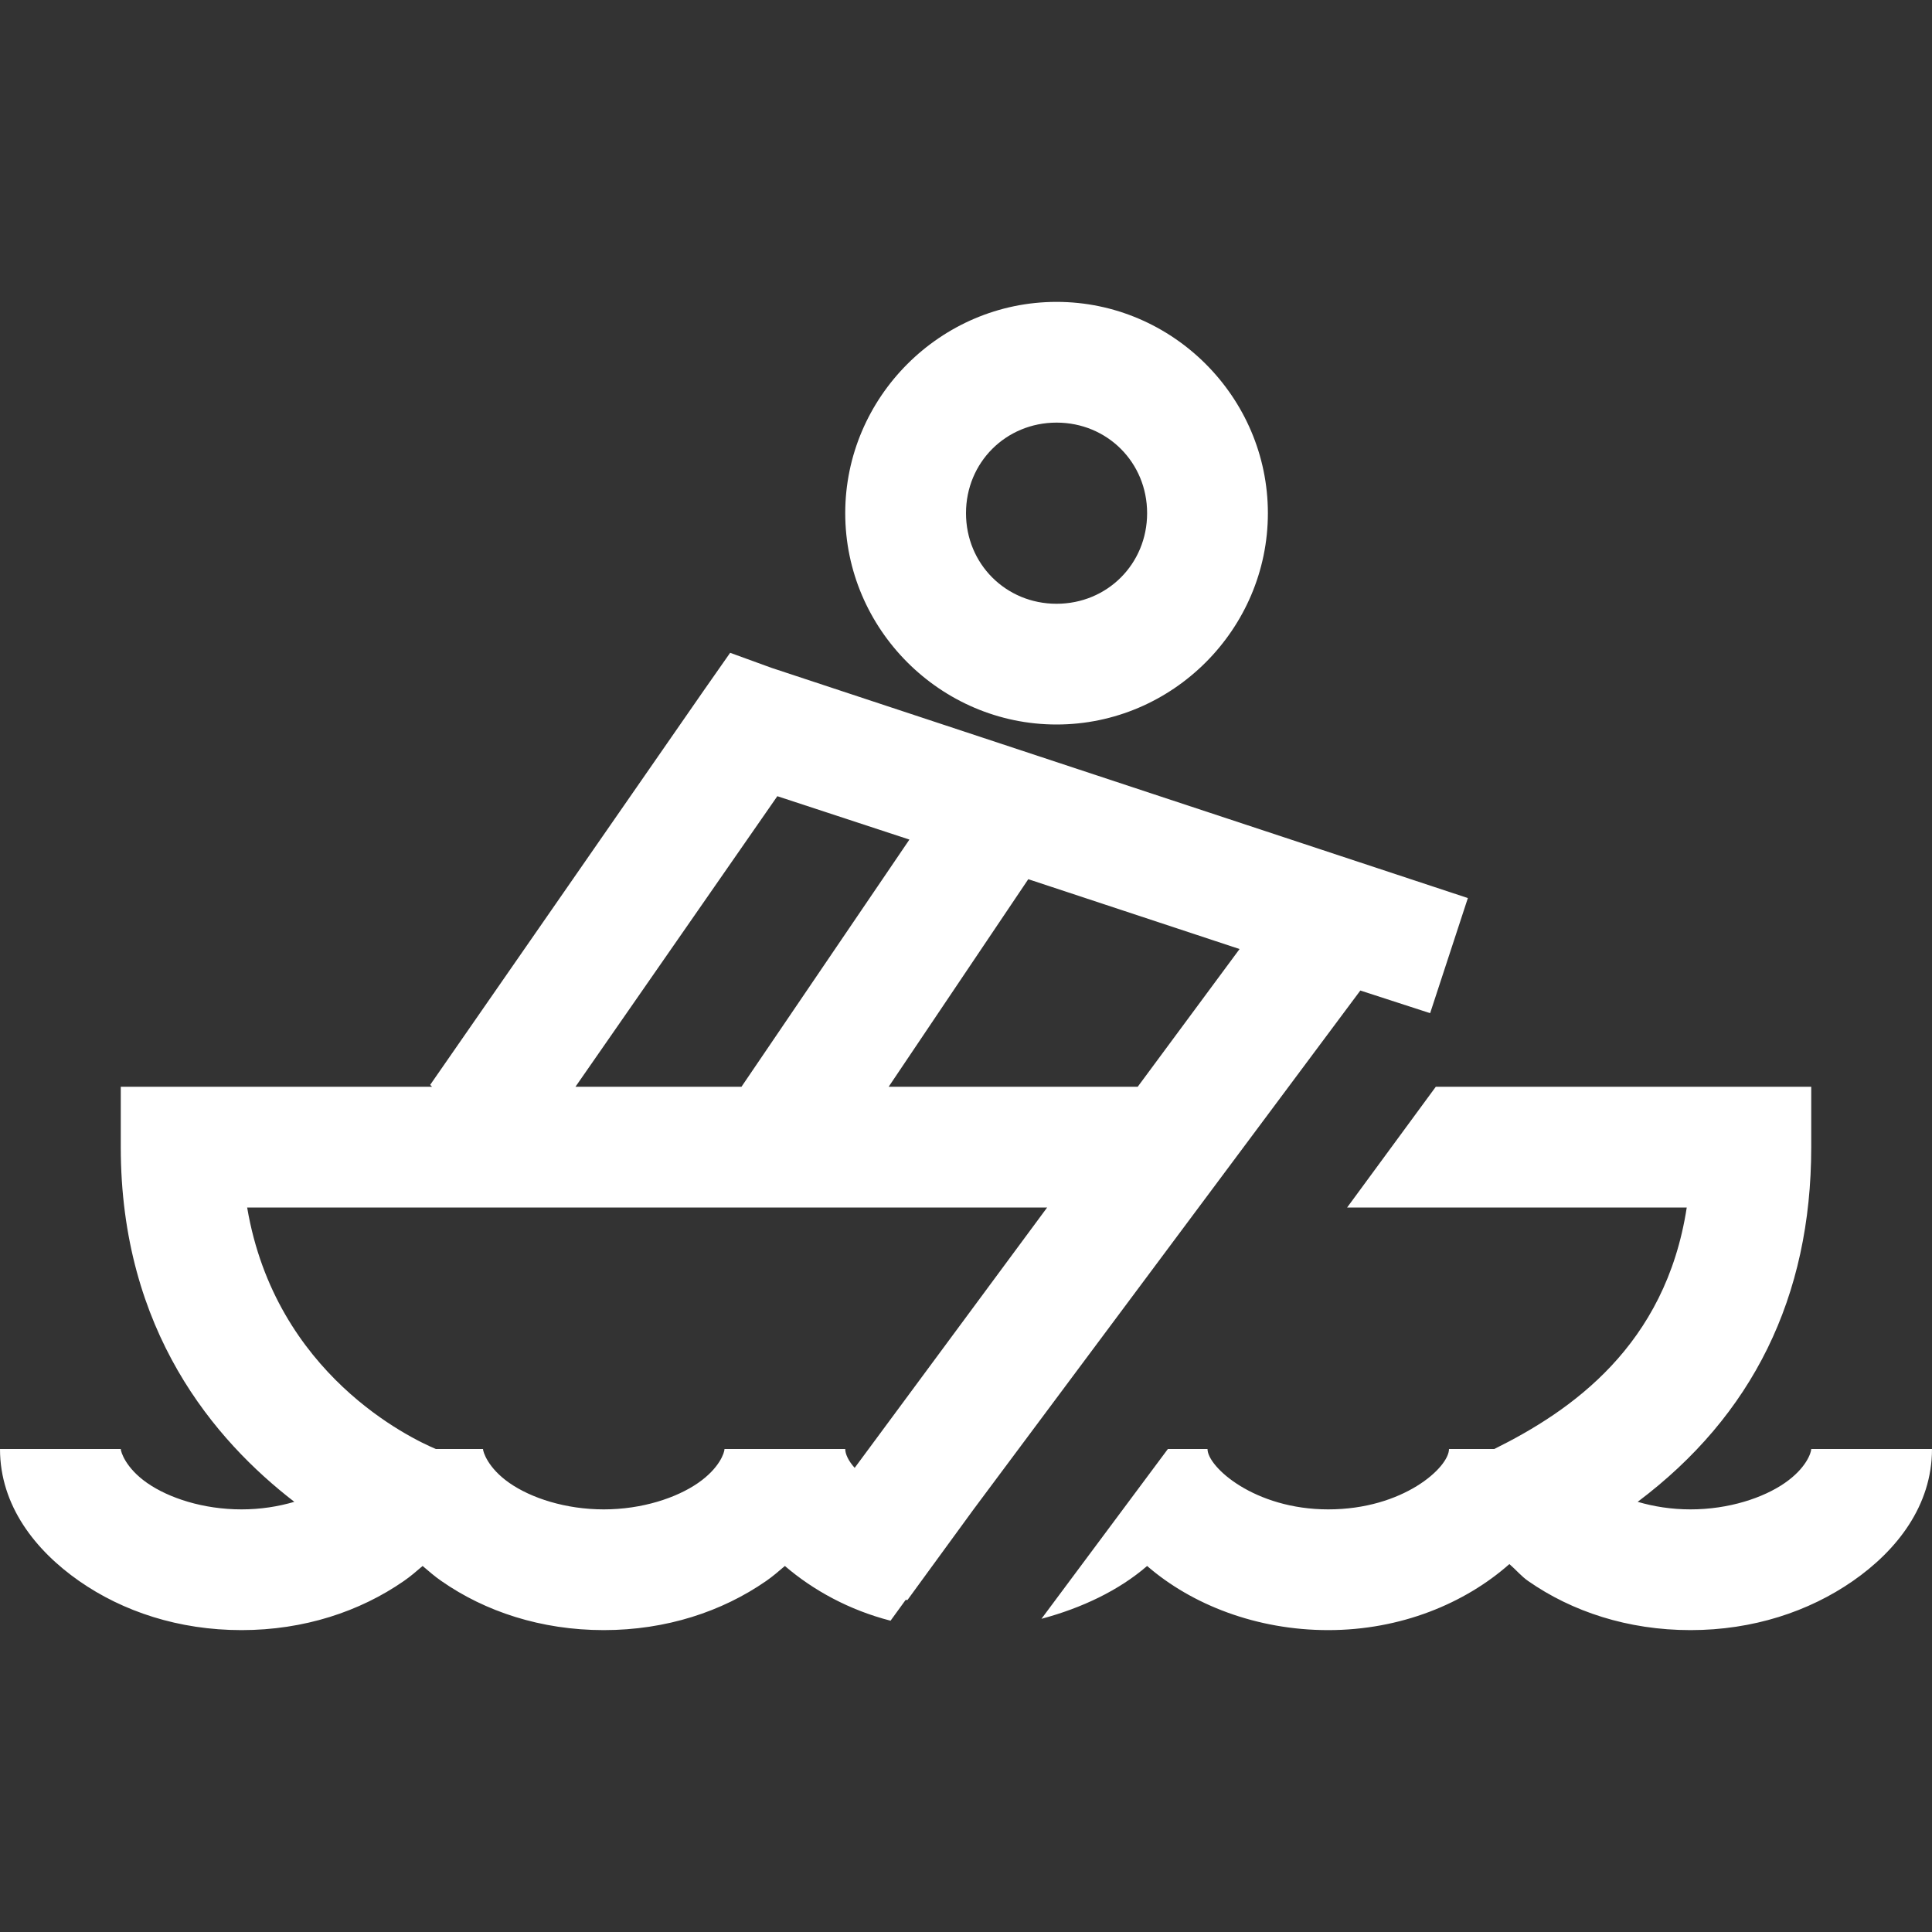 <svg width="55" height="55" viewBox="0 0 55 55" fill="none" xmlns="http://www.w3.org/2000/svg">
<rect x="0" y="0" width="55" height="55" fill="#333333" stroke="none"/>
<path d="M30.078 8.594C26.775 8.594 24.062 11.306 24.062 14.609C24.062 17.913 26.775 20.625 30.078 20.625C33.381 20.625 36.094 17.913 36.094 14.609C36.094 11.306 33.381 8.594 30.078 8.594ZM30.078 12.031C31.522 12.031 32.656 13.166 32.656 14.609C32.656 16.053 31.522 17.188 30.078 17.188C28.635 17.188 27.5 16.053 27.5 14.609C27.5 13.166 28.635 12.031 30.078 12.031ZM20.786 18.584L20.034 19.658L12.246 30.884L12.3 30.938H3.438V32.656C3.438 37.893 6.116 41.008 8.379 42.754C7.922 42.888 7.419 42.969 6.875 42.969C5.787 42.969 4.807 42.647 4.189 42.217C3.572 41.787 3.438 41.324 3.438 41.25H0C0 42.868 1.014 44.144 2.256 45.01C3.498 45.876 5.089 46.406 6.875 46.406C8.654 46.406 10.245 45.876 11.494 45.01C11.689 44.876 11.85 44.734 12.031 44.58C12.206 44.728 12.38 44.882 12.568 45.01C13.81 45.876 15.402 46.406 17.188 46.406C18.967 46.406 20.558 45.876 21.807 45.01C22.001 44.876 22.163 44.734 22.344 44.58C23.149 45.272 24.177 45.836 25.352 46.138L25.781 45.547H25.835L27.715 42.969L38.726 28.198L40.713 28.843L41.787 25.566L21.968 19.014L20.786 18.584ZM22.129 22.666L25.889 23.901L21.108 30.938H16.382L22.129 22.666ZM29.273 25.029L35.288 27.017L32.388 30.938H25.298L29.273 25.029ZM40.874 30.938L38.35 34.375H48.018C47.413 38.316 44.721 40.169 42.539 41.25H41.25C41.25 41.774 39.947 42.969 37.812 42.969C35.711 42.969 34.375 41.76 34.375 41.25H33.247L29.648 46.084C30.803 45.775 31.857 45.272 32.656 44.58C33.925 45.681 35.772 46.406 37.812 46.406C39.874 46.406 41.7 45.648 42.969 44.526C43.15 44.681 43.311 44.876 43.506 45.01C44.748 45.876 46.339 46.406 48.125 46.406C49.904 46.406 51.495 45.876 52.744 45.01C53.993 44.144 55 42.868 55 41.25H51.562C51.562 41.351 51.422 41.794 50.81 42.217C50.2 42.64 49.219 42.969 48.125 42.969C47.581 42.969 47.078 42.888 46.621 42.754C49.884 40.303 51.562 36.933 51.562 32.656V30.938H40.874ZM7.036 34.375H29.81L24.331 41.787C24.15 41.586 24.062 41.391 24.062 41.25H20.625C20.625 41.351 20.484 41.794 19.873 42.217C19.262 42.64 18.282 42.969 17.188 42.969C16.1 42.969 15.12 42.647 14.502 42.217C13.884 41.787 13.75 41.324 13.75 41.25H12.407C11.709 40.955 7.842 39.135 7.036 34.375Z" fill="white"/>
</svg>
